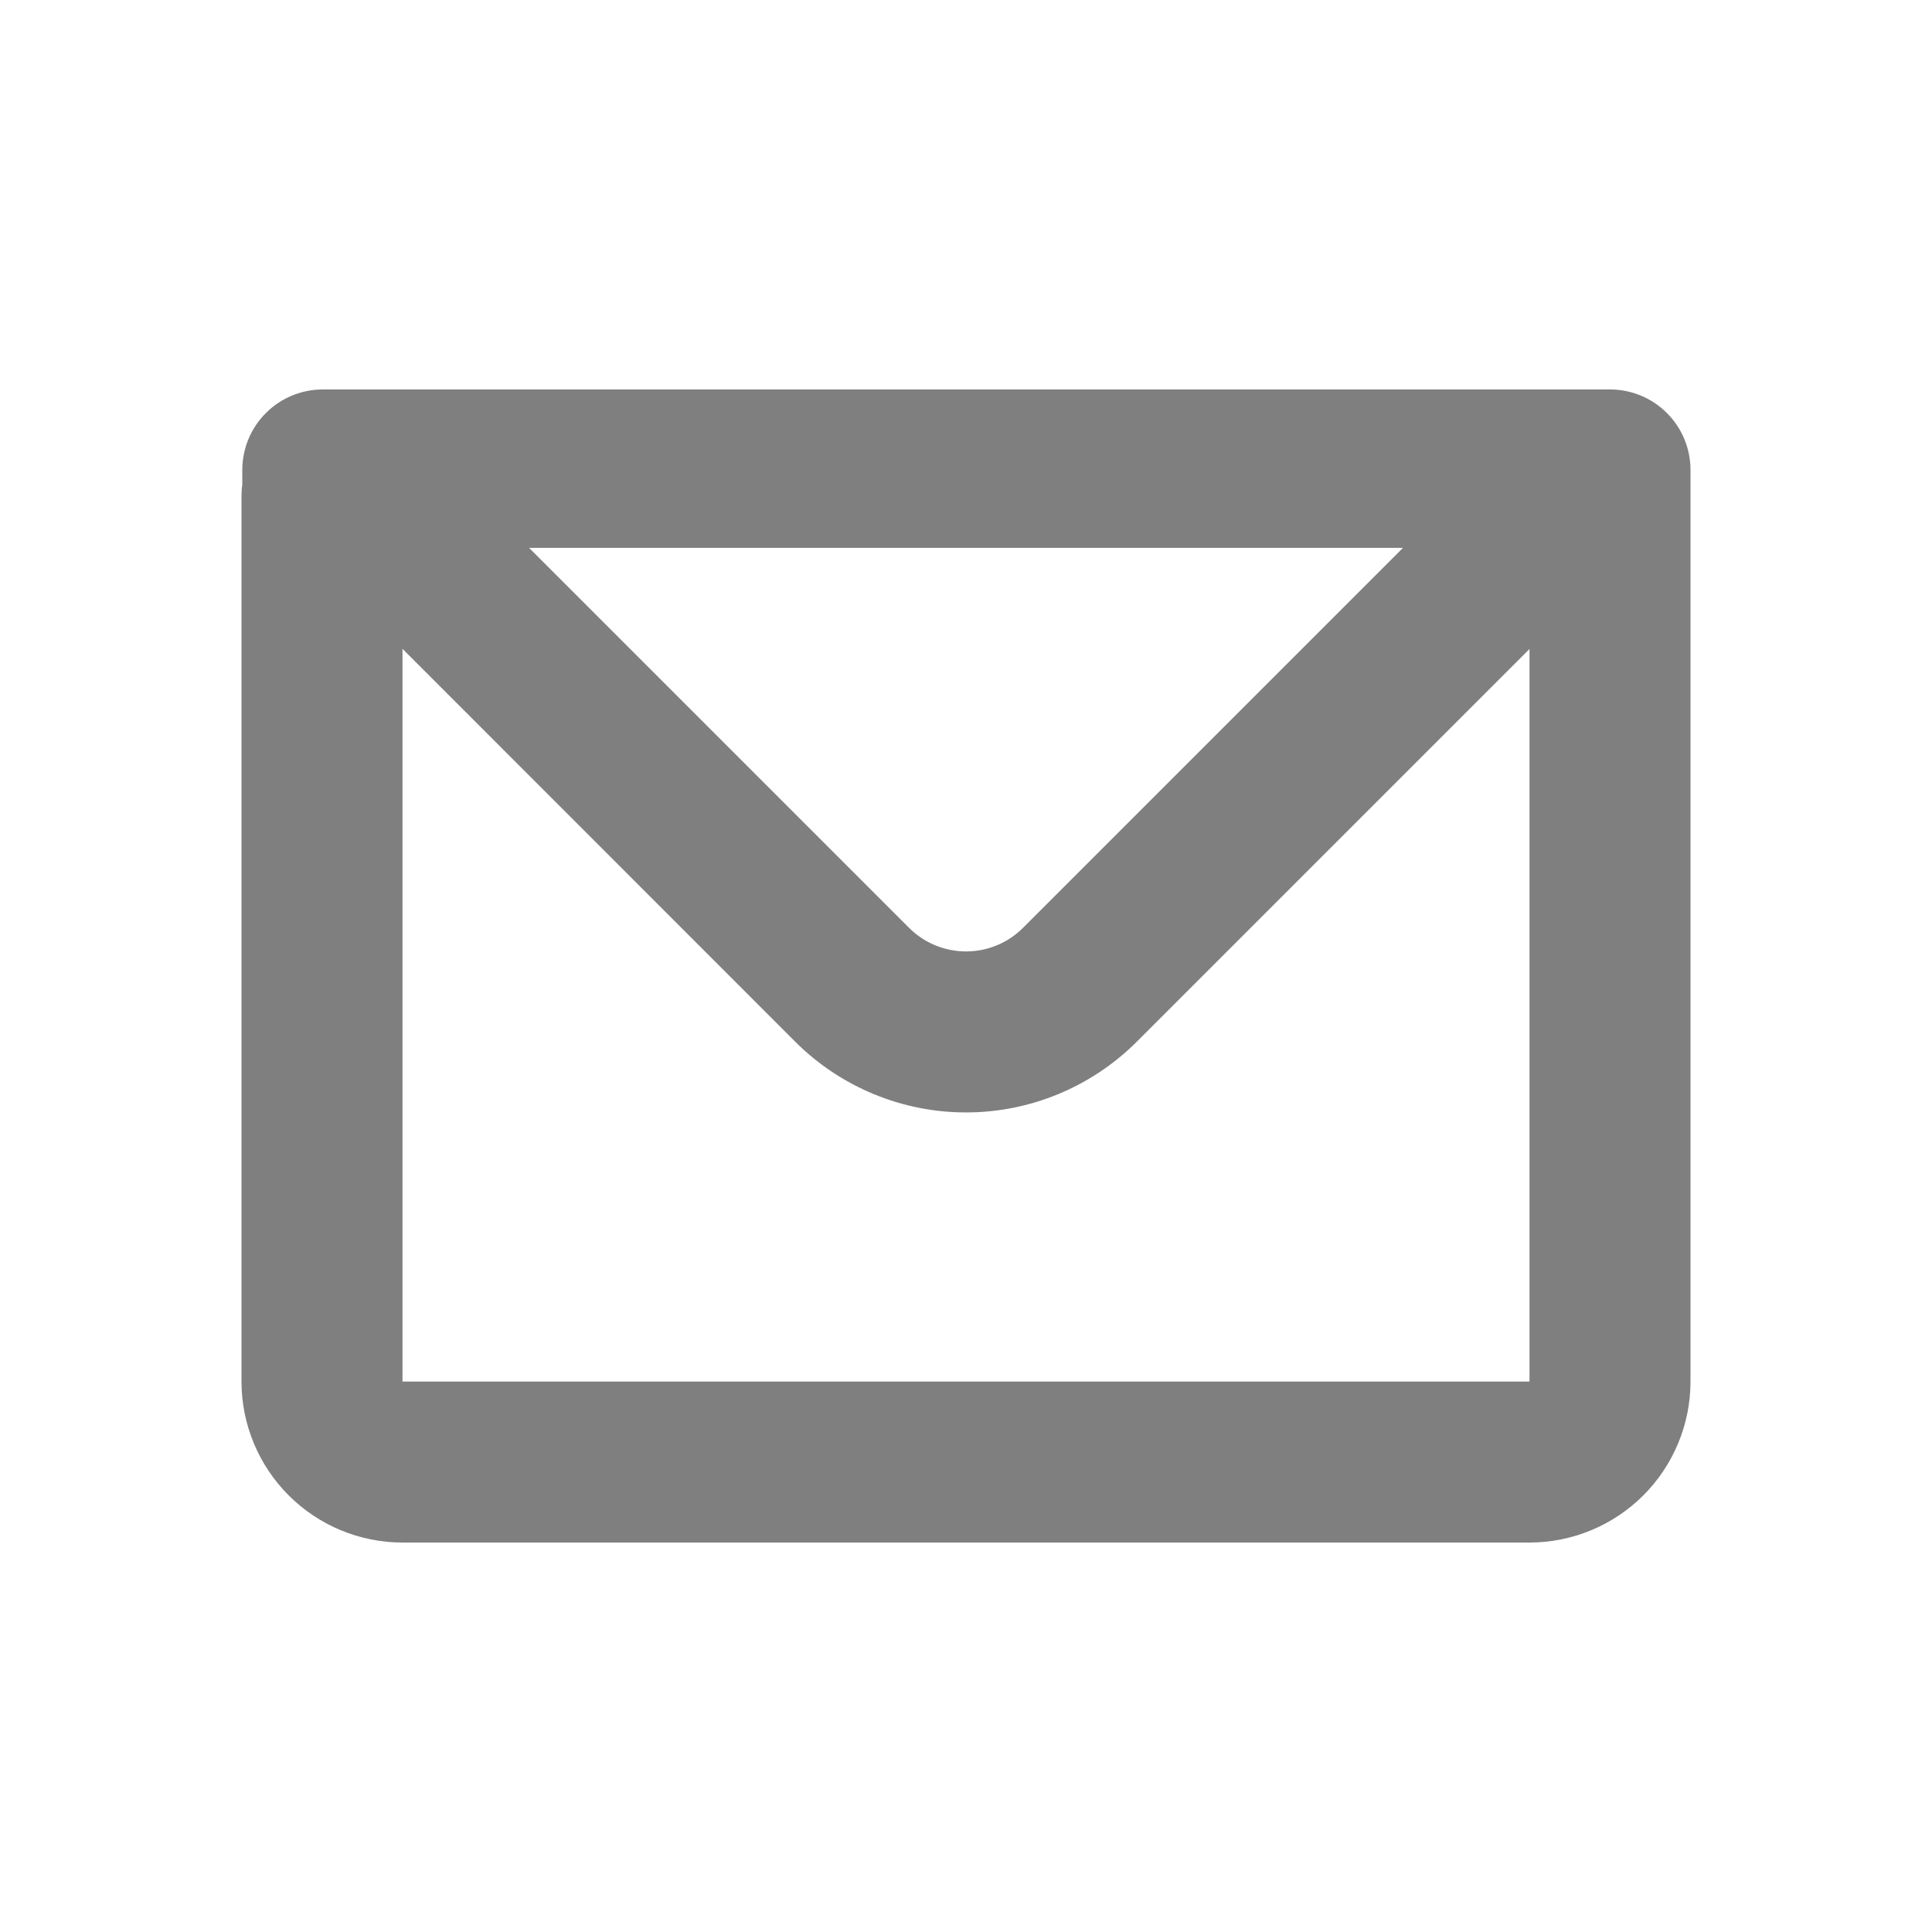 <?xml version="1.0" encoding="UTF-8"?> <svg xmlns="http://www.w3.org/2000/svg" width="24" height="24" viewBox="0 0 24 24" fill="none"> <g opacity="0.5"> <path fill-rule="evenodd" clip-rule="evenodd" d="M3.01 5.838C3.01 5.573 3.115 5.318 3.303 5.131C3.49 4.943 3.745 4.838 4.01 4.838H20C20.265 4.838 20.52 4.943 20.707 5.131C20.895 5.318 21 5.573 21 5.838V17.162C21 17.692 20.789 18.201 20.414 18.576C20.039 18.951 19.53 19.162 19 19.162H5C4.47 19.162 3.961 18.951 3.586 18.576C3.211 18.201 3 17.692 3 17.162V6.162C3 6.114 3.003 6.068 3.01 6.022V5.838ZM5 8.062V17.162H19V8.062L14.121 12.941C13.558 13.503 12.796 13.819 12 13.819C11.204 13.819 10.442 13.503 9.879 12.941L5 8.06V8.062ZM6.572 6.806H17.428L12.708 11.526C12.615 11.619 12.505 11.693 12.383 11.743C12.262 11.793 12.132 11.819 12.001 11.819C11.869 11.819 11.739 11.793 11.618 11.743C11.496 11.693 11.386 11.619 11.293 11.526L6.573 6.806H6.572Z" fill="black"></path> </g> </svg> 